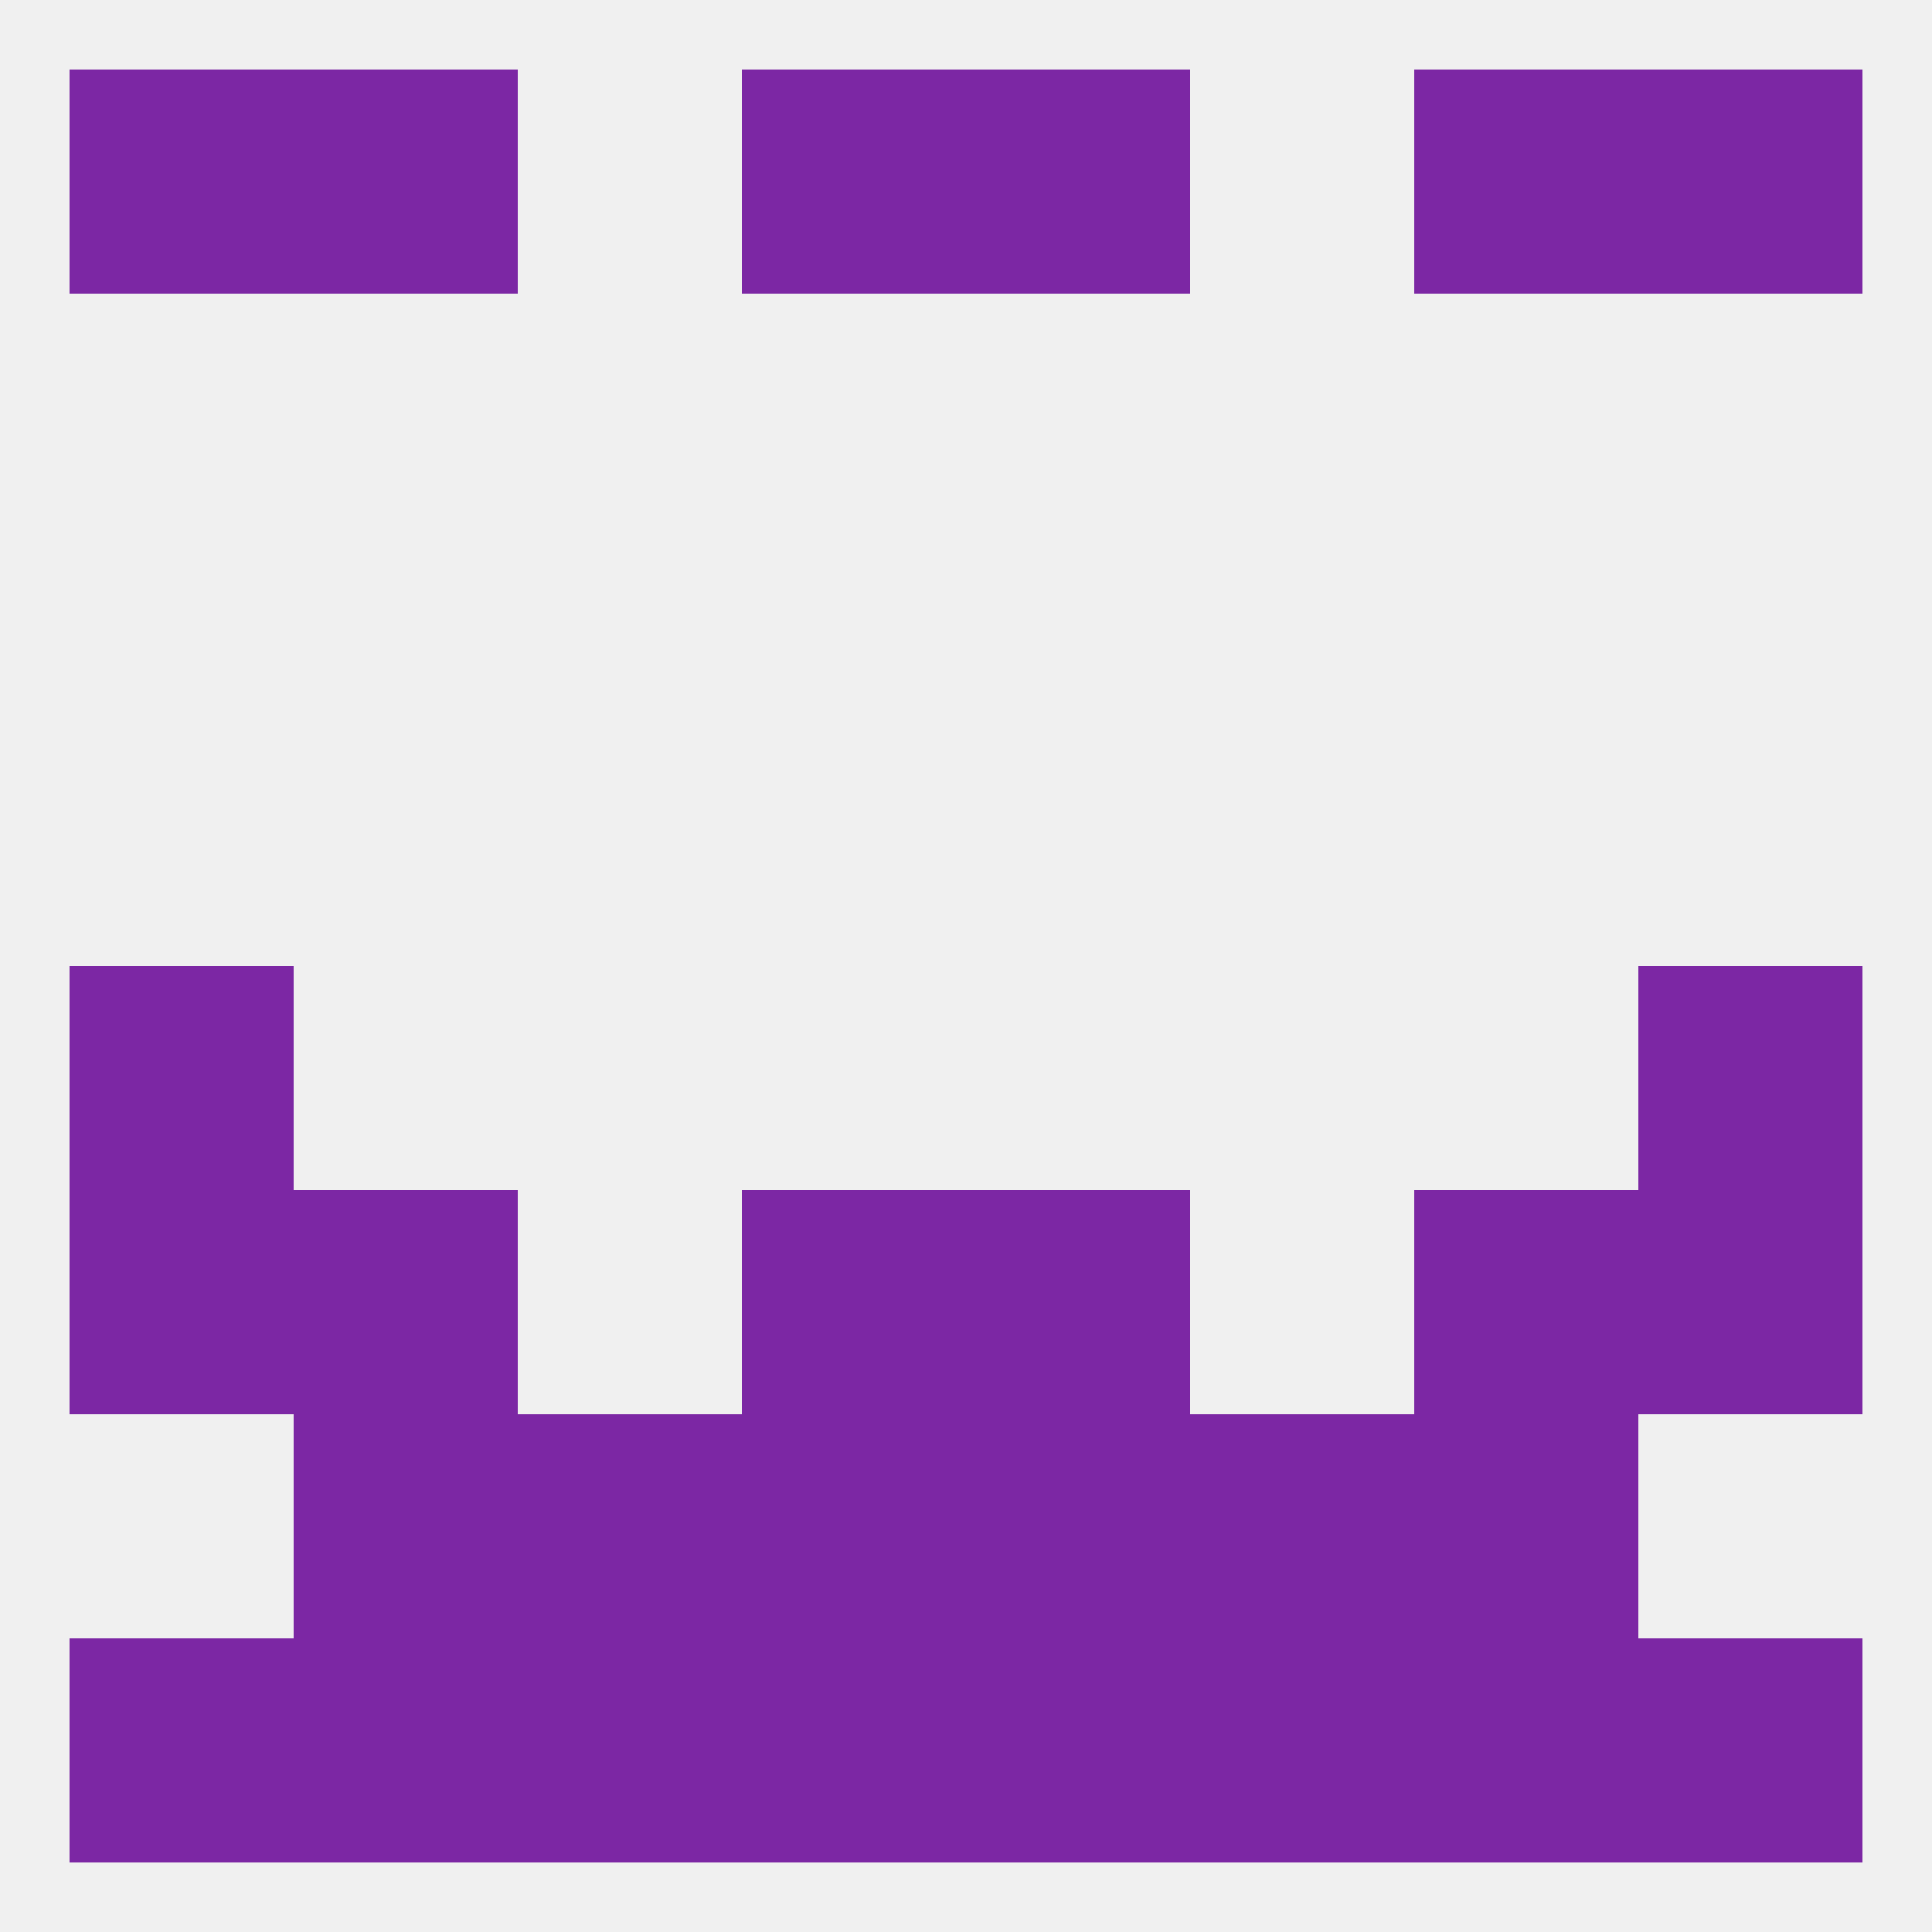 
<!--   <?xml version="1.0"?> -->
<svg version="1.1" baseprofile="full" xmlns="http://www.w3.org/2000/svg" xmlns:xlink="http://www.w3.org/1999/xlink" xmlns:ev="http://www.w3.org/2001/xml-events" width="250" height="250" viewBox="0 0 250 250" >
	<rect width="100%" height="100%" fill="rgba(240,240,240,255)"/>

	<rect x="9" y="125" width="29" height="29" fill="rgba(124,39,164,255)"/>
	<rect x="212" y="125" width="29" height="29" fill="rgba(124,39,164,255)"/>
	<rect x="38" y="154" width="29" height="29" fill="rgba(124,39,164,255)"/>
	<rect x="183" y="154" width="29" height="29" fill="rgba(124,39,164,255)"/>
	<rect x="9" y="154" width="29" height="29" fill="rgba(124,39,164,255)"/>
	<rect x="212" y="154" width="29" height="29" fill="rgba(124,39,164,255)"/>
	<rect x="96" y="154" width="29" height="29" fill="rgba(124,39,164,255)"/>
	<rect x="125" y="154" width="29" height="29" fill="rgba(124,39,164,255)"/>
	<rect x="96" y="183" width="29" height="29" fill="rgba(124,39,164,255)"/>
	<rect x="125" y="183" width="29" height="29" fill="rgba(124,39,164,255)"/>
	<rect x="38" y="183" width="29" height="29" fill="rgba(124,39,164,255)"/>
	<rect x="183" y="183" width="29" height="29" fill="rgba(124,39,164,255)"/>
	<rect x="67" y="183" width="29" height="29" fill="rgba(124,39,164,255)"/>
	<rect x="154" y="183" width="29" height="29" fill="rgba(124,39,164,255)"/>
	<rect x="9" y="212" width="29" height="29" fill="rgba(124,39,164,255)"/>
	<rect x="212" y="212" width="29" height="29" fill="rgba(124,39,164,255)"/>
	<rect x="96" y="212" width="29" height="29" fill="rgba(124,39,164,255)"/>
	<rect x="183" y="212" width="29" height="29" fill="rgba(124,39,164,255)"/>
	<rect x="154" y="212" width="29" height="29" fill="rgba(124,39,164,255)"/>
	<rect x="125" y="212" width="29" height="29" fill="rgba(124,39,164,255)"/>
	<rect x="38" y="212" width="29" height="29" fill="rgba(124,39,164,255)"/>
	<rect x="67" y="212" width="29" height="29" fill="rgba(124,39,164,255)"/>
	<rect x="96" y="9" width="29" height="29" fill="rgba(124,39,164,255)"/>
	<rect x="125" y="9" width="29" height="29" fill="rgba(124,39,164,255)"/>
	<rect x="9" y="9" width="29" height="29" fill="rgba(124,39,164,255)"/>
	<rect x="212" y="9" width="29" height="29" fill="rgba(124,39,164,255)"/>
	<rect x="38" y="9" width="29" height="29" fill="rgba(124,39,164,255)"/>
	<rect x="183" y="9" width="29" height="29" fill="rgba(124,39,164,255)"/>
</svg>